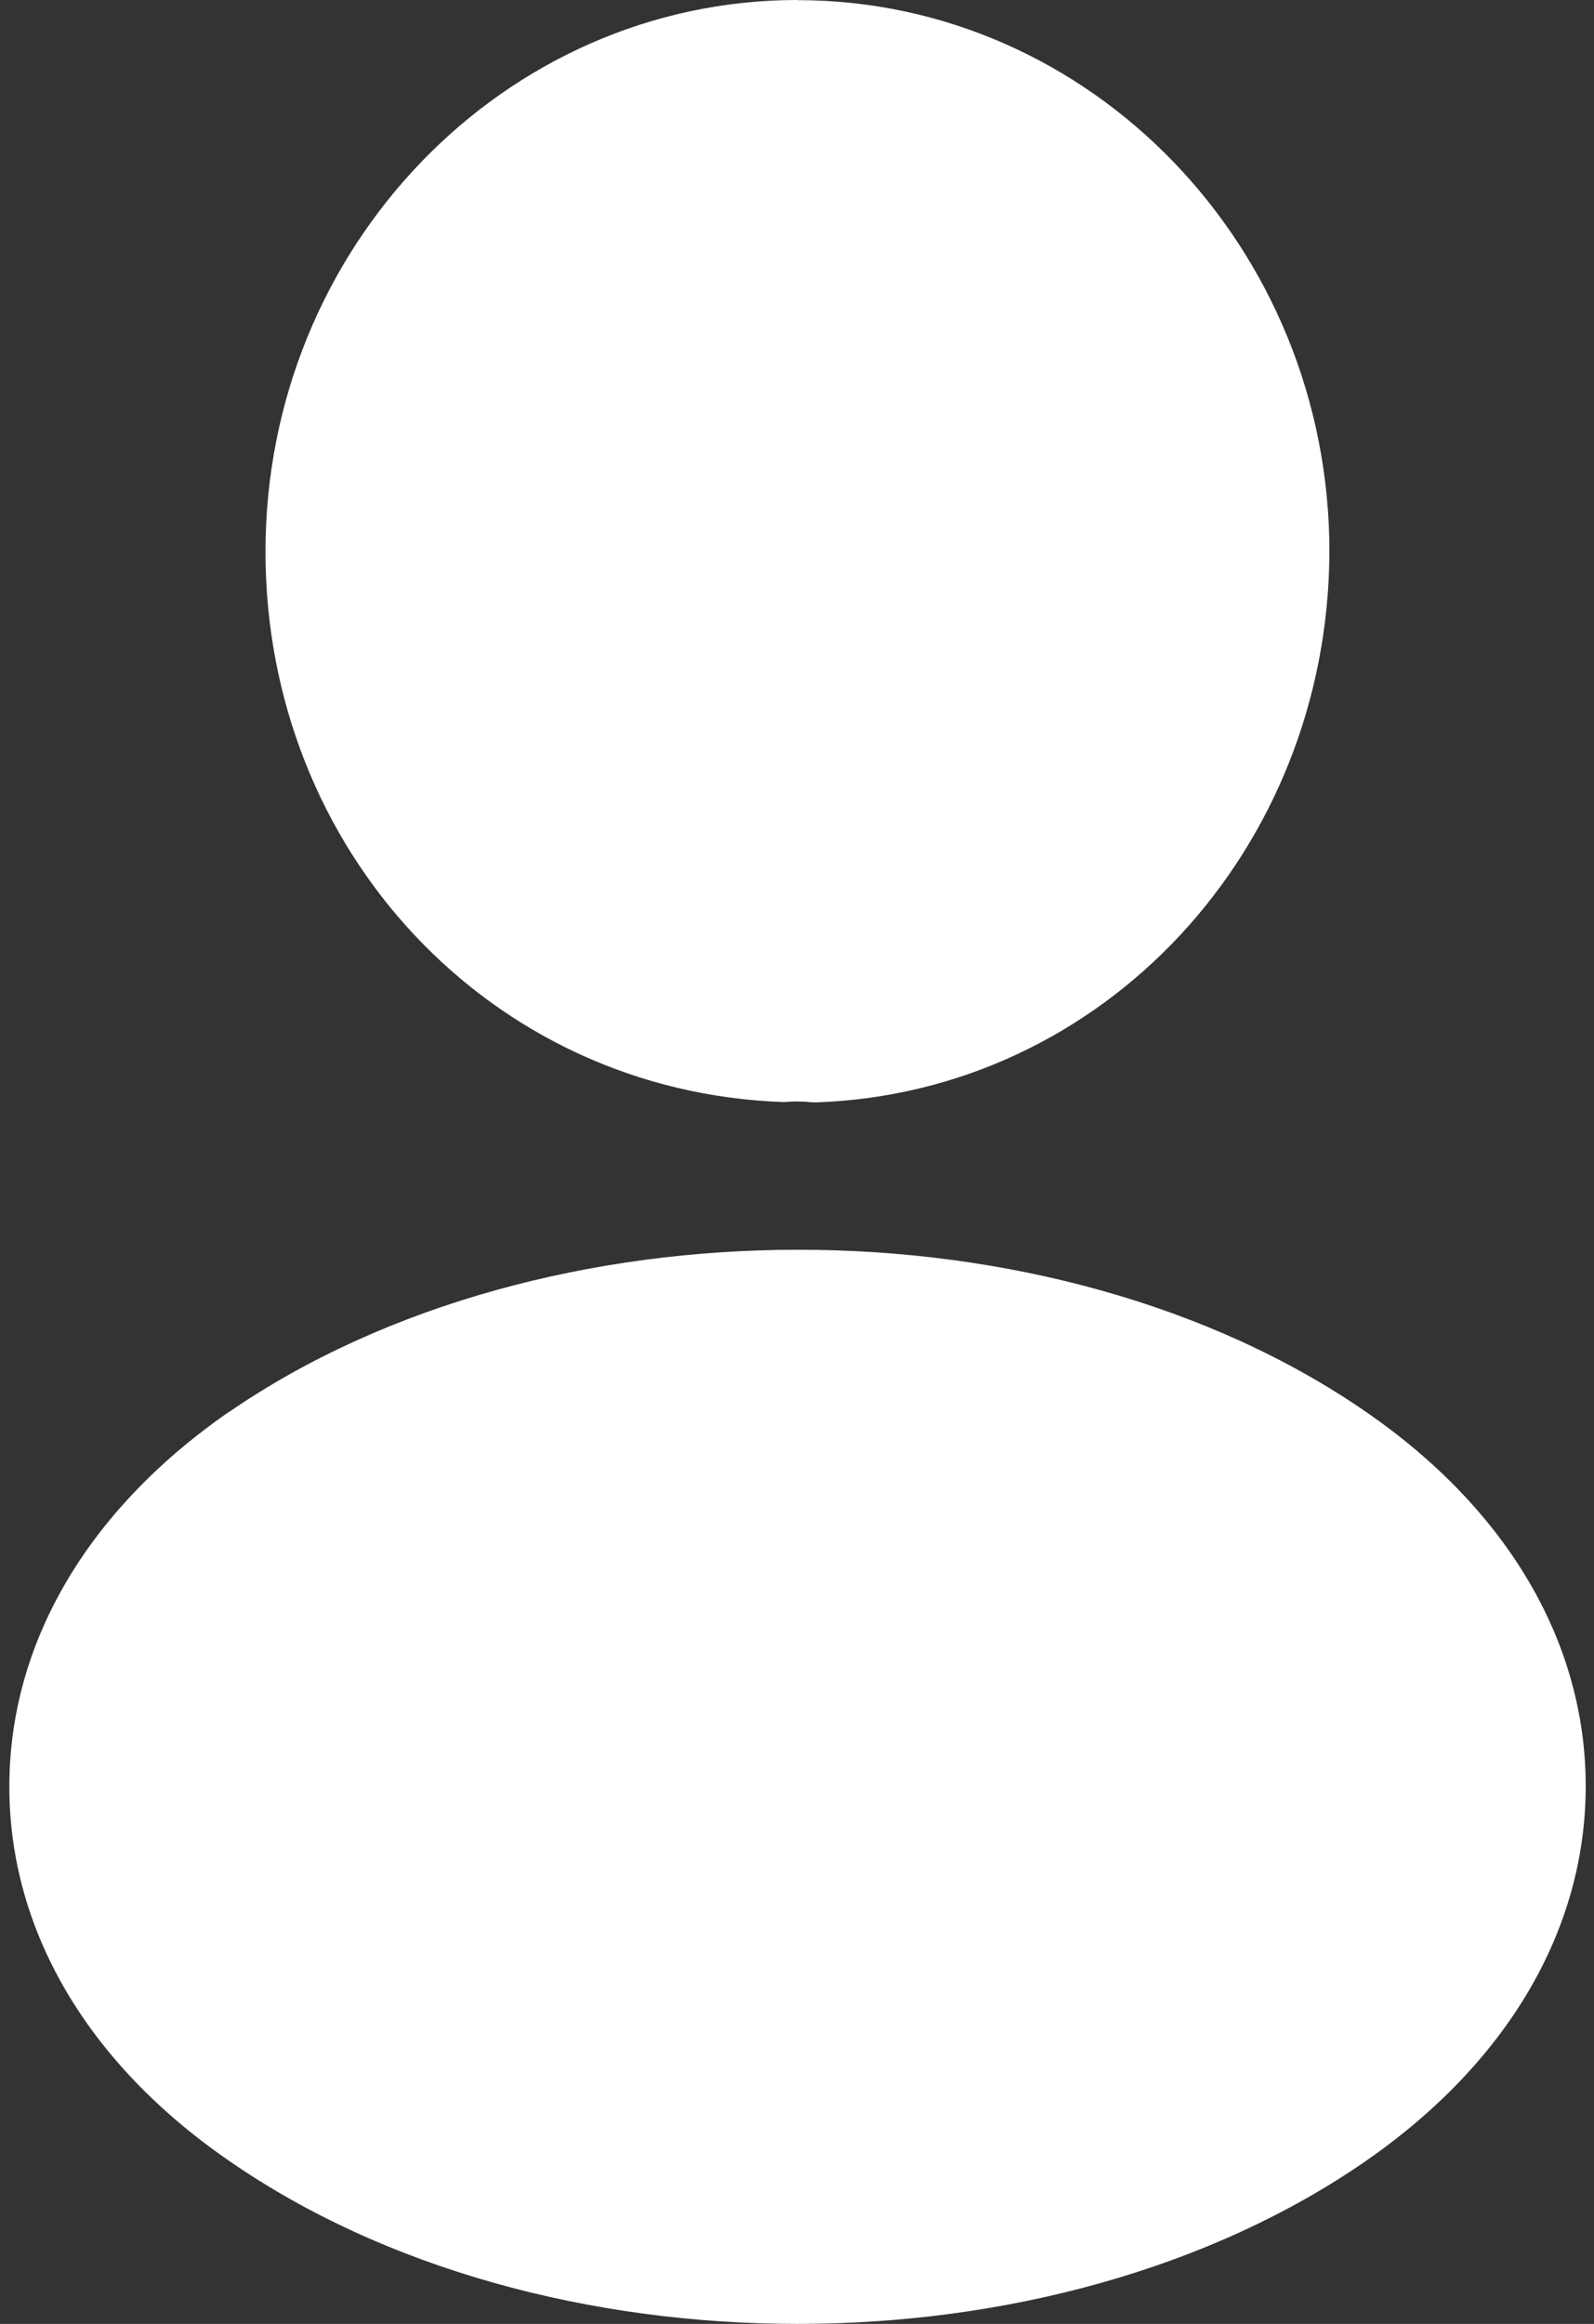 <?xml version="1.0" encoding="UTF-8"?>
<svg width="70px" height="102px" viewBox="0 0 70 102" version="1.1" xmlns="http://www.w3.org/2000/svg" xmlns:xlink="http://www.w3.org/1999/xlink">
    <rect x="0" y="0" width="70" height="102" fill="#333333" stroke="none"/>
    <title>Icon-Profile</title>
    <g id="Export-Unity" stroke="none" stroke-width="1" fill="none" fill-rule="evenodd">
        <path d="M35.02,0 C22.14,0 11.659,10.861 11.659,24.215 C11.659,37.324 21.532,47.942 34.434,48.372 C34.804,48.338 35.207,48.333 35.537,48.372 C35.617,48.378 35.696,48.384 35.776,48.384 L35.855,48.384 C48.434,47.948 58.33,37.335 58.381,24.22 C58.381,10.867 47.906,0.006 35.02,0.006 L35.02,0 Z M60.001,61.98 C46.274,52.484 23.868,52.472 10.05,61.98 C10.05,61.98 10.05,61.98 10.039,61.98 C3.82,66.295 0.399,72.145 0.41,78.448 C0.421,84.734 3.843,90.555 10.044,94.831 C16.933,99.61 25.977,102 35.026,102 C44.075,102 53.118,99.61 60.007,94.831 C66.225,90.51 69.647,84.666 69.636,78.363 C69.624,72.077 66.202,66.256 60.001,61.98 L60.001,61.98 Z" id="Icon-Profile" fill="#FFFFFF" fill-rule="nonzero"></path>
    </g>
</svg>